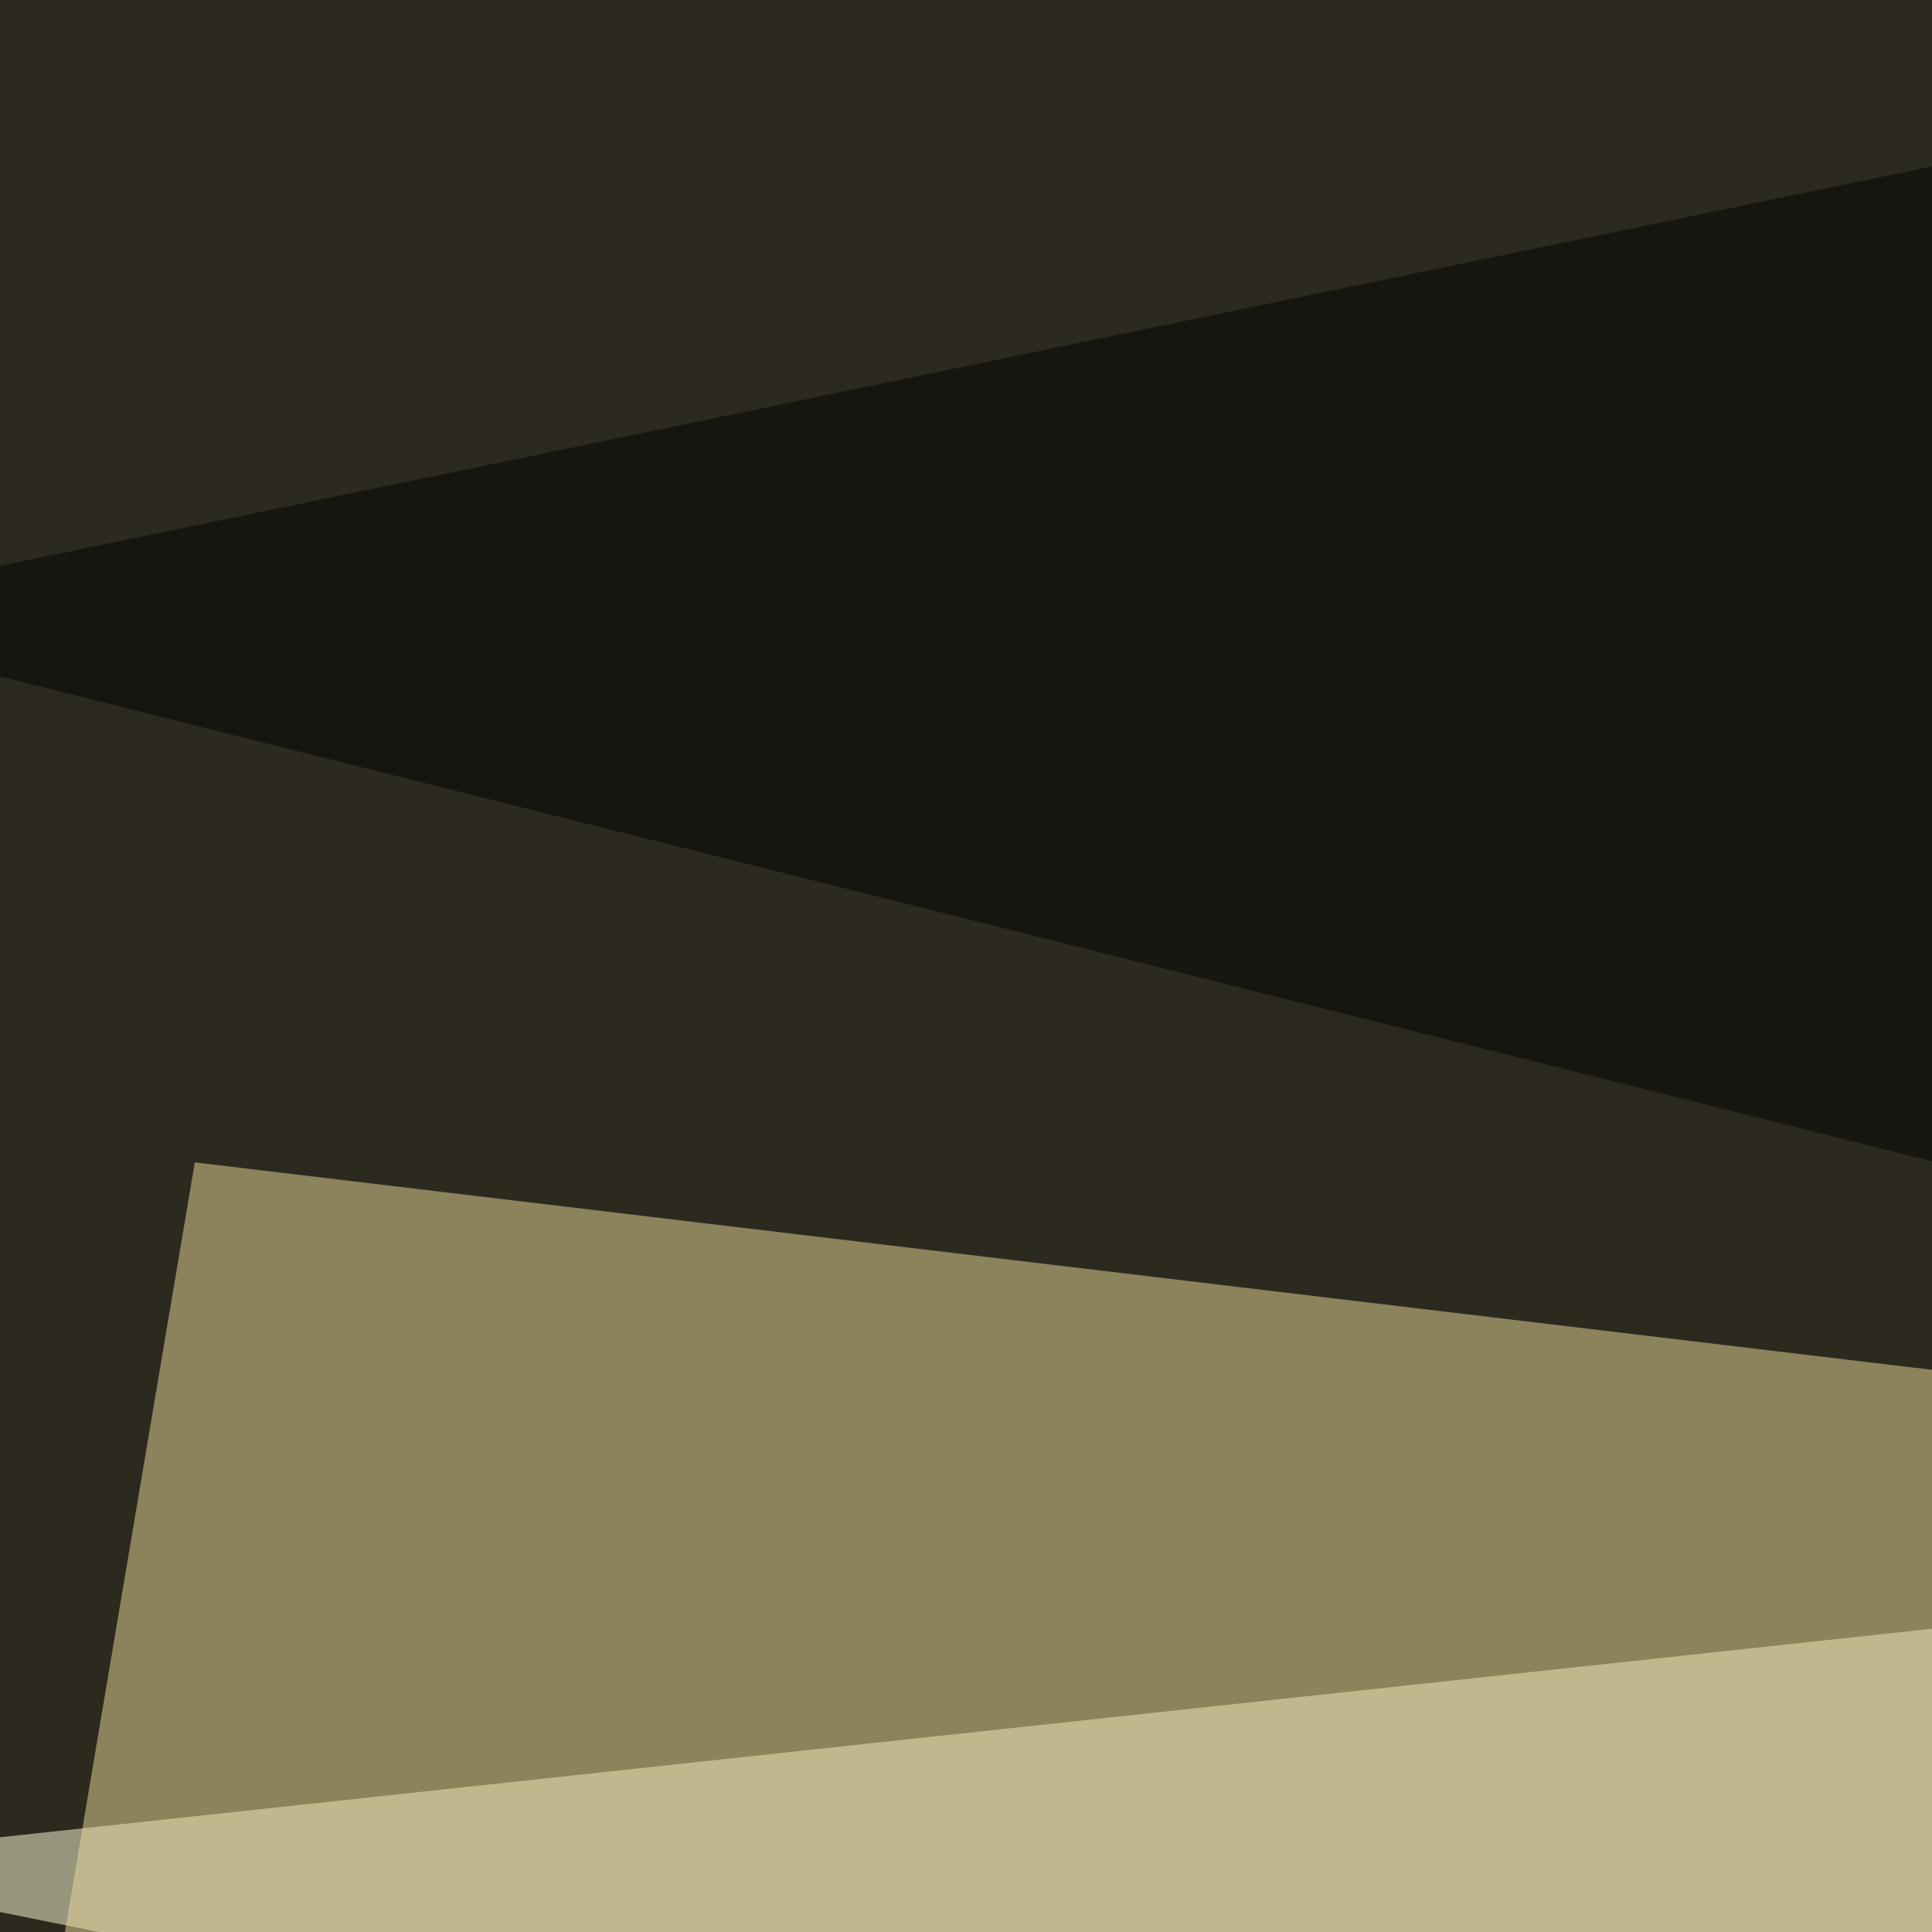 <svg xmlns="http://www.w3.org/2000/svg" width="363" height="363"><filter id="a"><feGaussianBlur stdDeviation="55"/></filter><rect width="100%" height="100%" fill="#2c2a1f"/><g filter="url(#a)"><g fill-opacity=".5"><path fill="#ffffde" d="M710.4 502.4L-45.4 350.1 769 262.2z"/><path fill="#ecda9b" d="M795.4 309L36.6 218.4l-35.1 208z"/><path d="M795.4 326.7l-840.8-211L733.9-45.4zm-840.8 32.2L22 795.4l773.4-155.3z"/></g></g></svg>